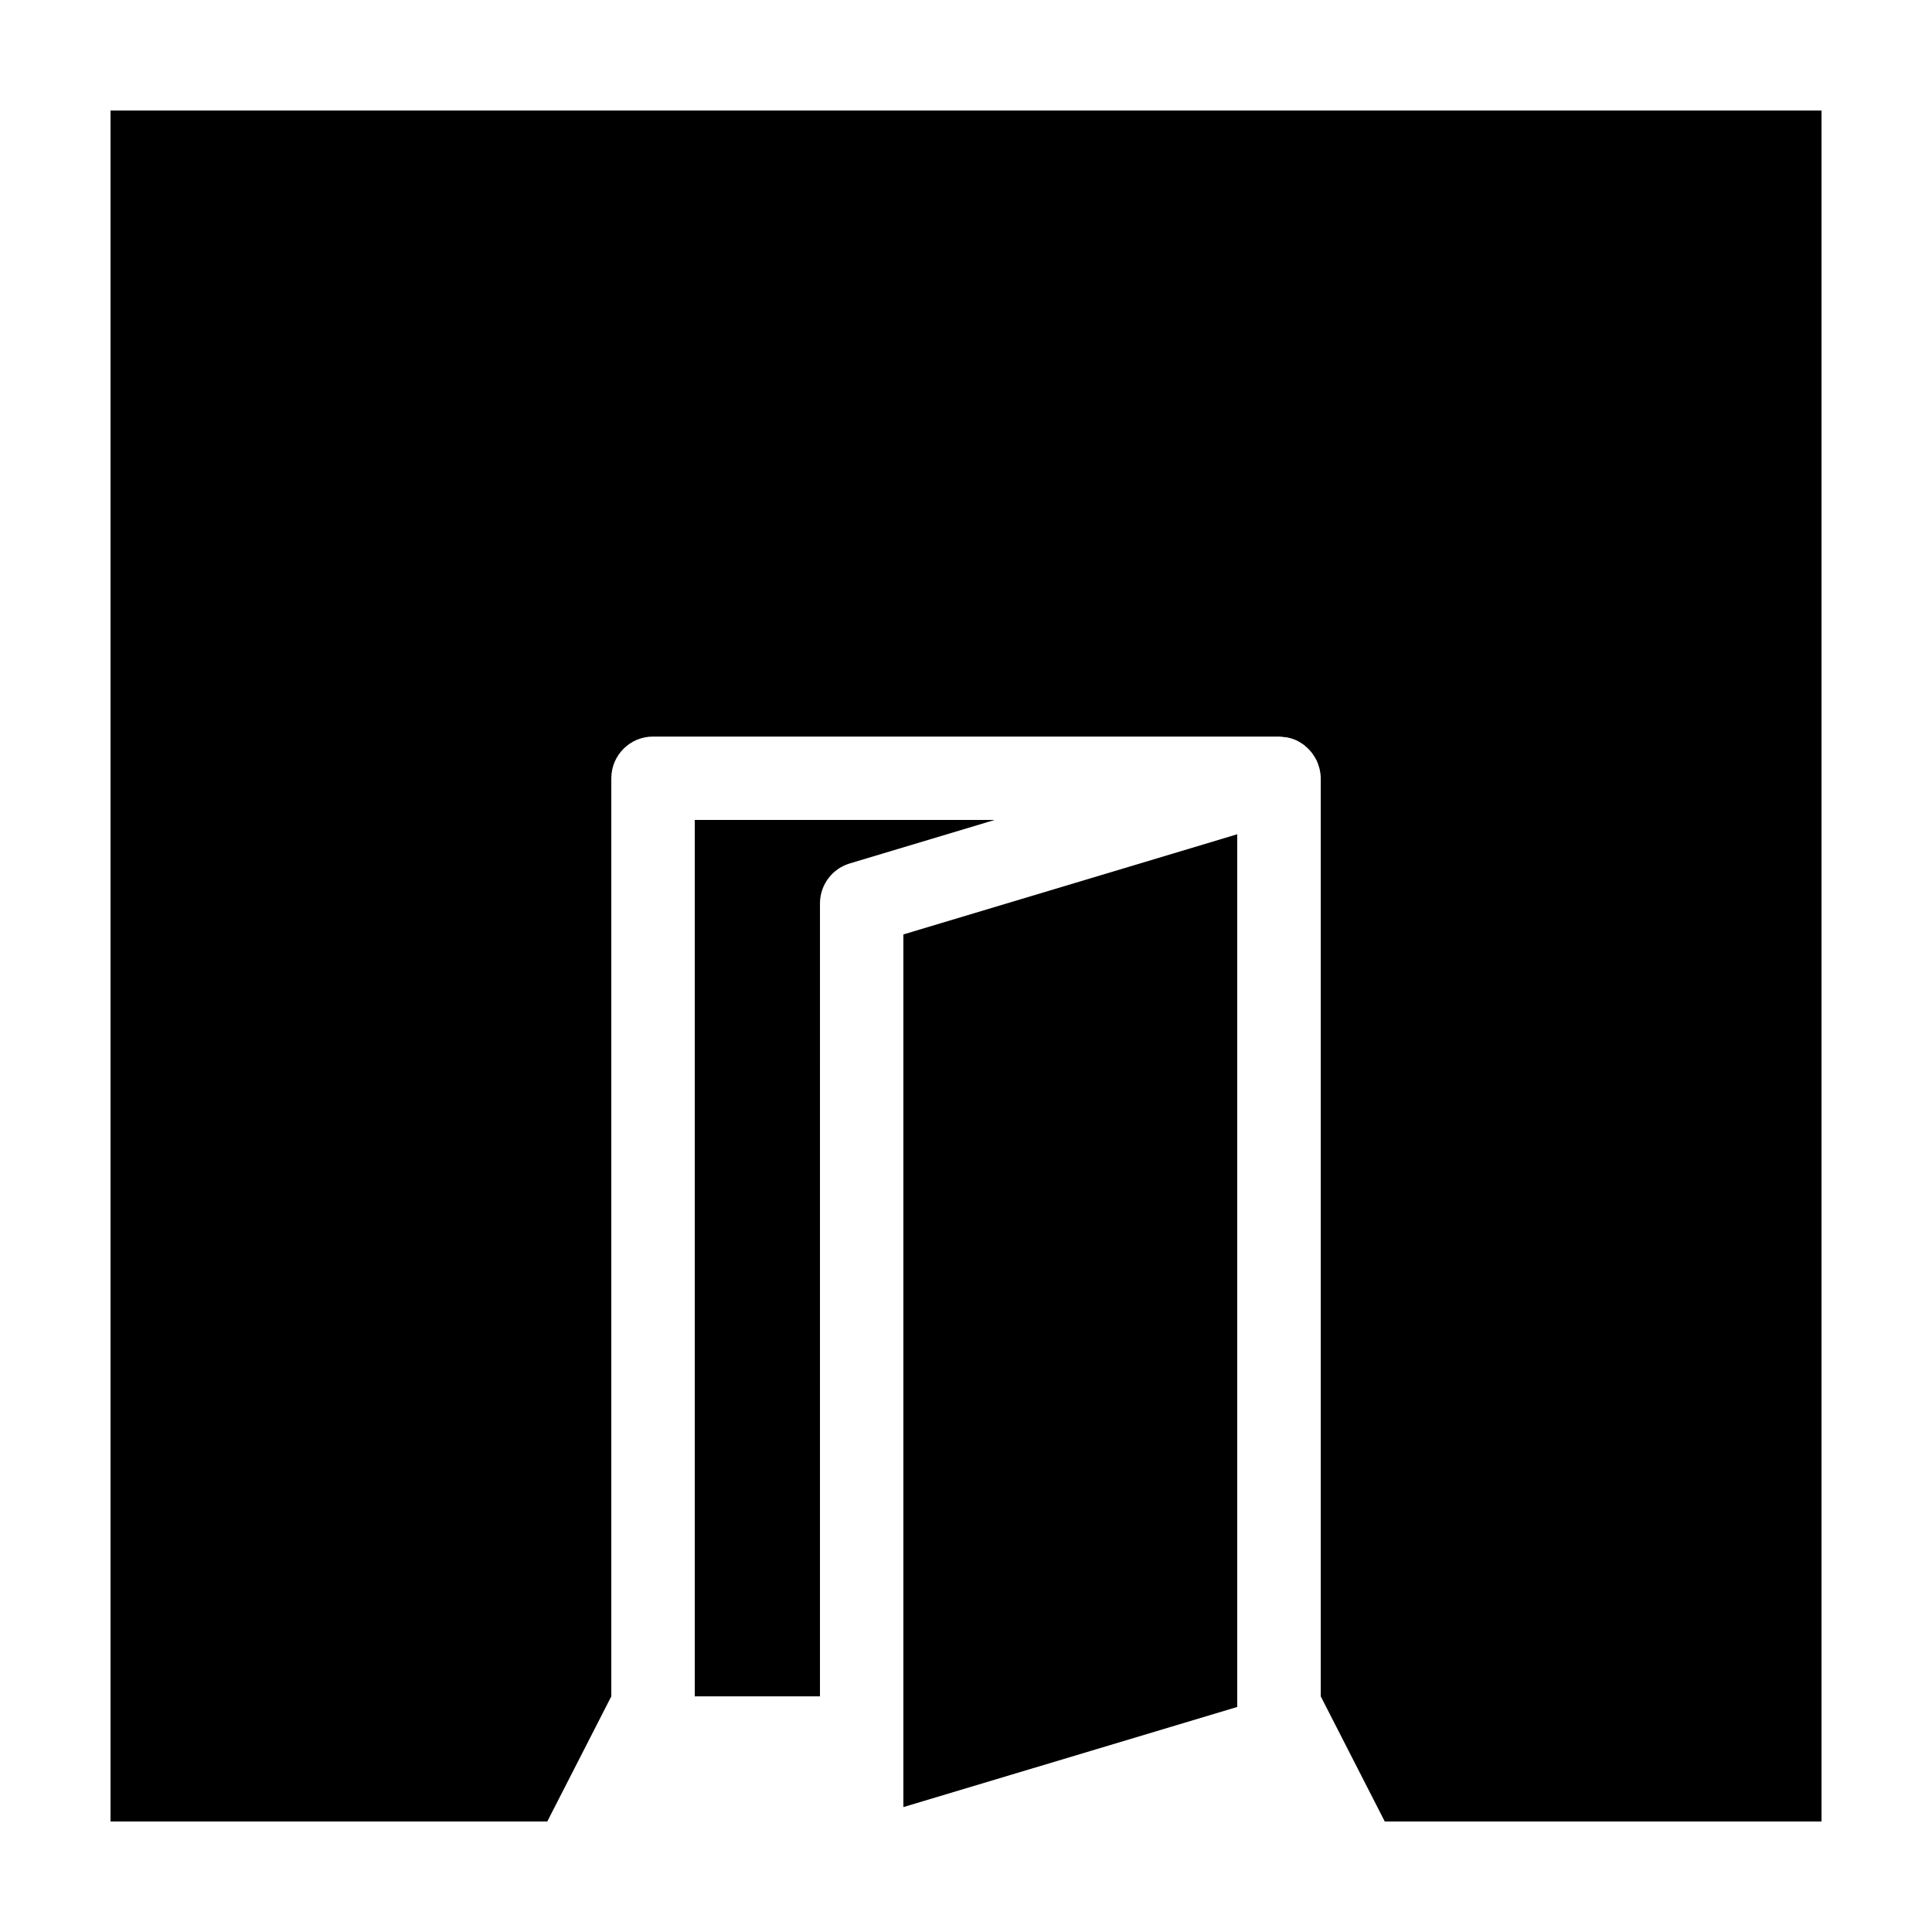 <?xml version="1.0" encoding="UTF-8"?>
<!-- Uploaded to: ICON Repo, www.svgrepo.com, Generator: ICON Repo Mixer Tools -->
<svg fill="#000000" width="800px" height="800px" version="1.1" viewBox="144 144 512 512" xmlns="http://www.w3.org/2000/svg">
 <g>
  <path d="m173.29 173.29v453.43h115.74l16.973-33.164v-243.3c0-6.106 4.949-11.059 11.055-11.059h165.89c0.473 0 0.918 0.082 1.359 0.137 0.227 0.023 0.453 0.023 0.68 0.066 0.805 0.152 1.582 0.379 2.324 0.695 0.004 0 0.012 0.004 0.016 0.004 0.734 0.316 1.402 0.719 2.039 1.18 0.066 0.047 0.125 0.066 0.188 0.105 0.137 0.102 0.238 0.242 0.371 0.352 0.434 0.359 0.848 0.734 1.215 1.152 0.191 0.207 0.363 0.422 0.535 0.645 0.316 0.418 0.609 0.863 0.871 1.324 0.133 0.23 0.273 0.465 0.387 0.707 0.242 0.52 0.43 1.062 0.59 1.621 0.059 0.211 0.145 0.418 0.195 0.637 0.172 0.781 0.289 1.586 0.289 2.422v243.3l16.973 33.176h115.74v-453.43z"/>
  <path d="m471.88 365.09-88.477 26.547v231.26l88.477-26.535z"/>
  <path d="m407.61 361.29h-79.492v232.26h33.18l0.004-210.13c0-4.887 3.199-9.191 7.875-10.594z"/>
 </g>
</svg>
